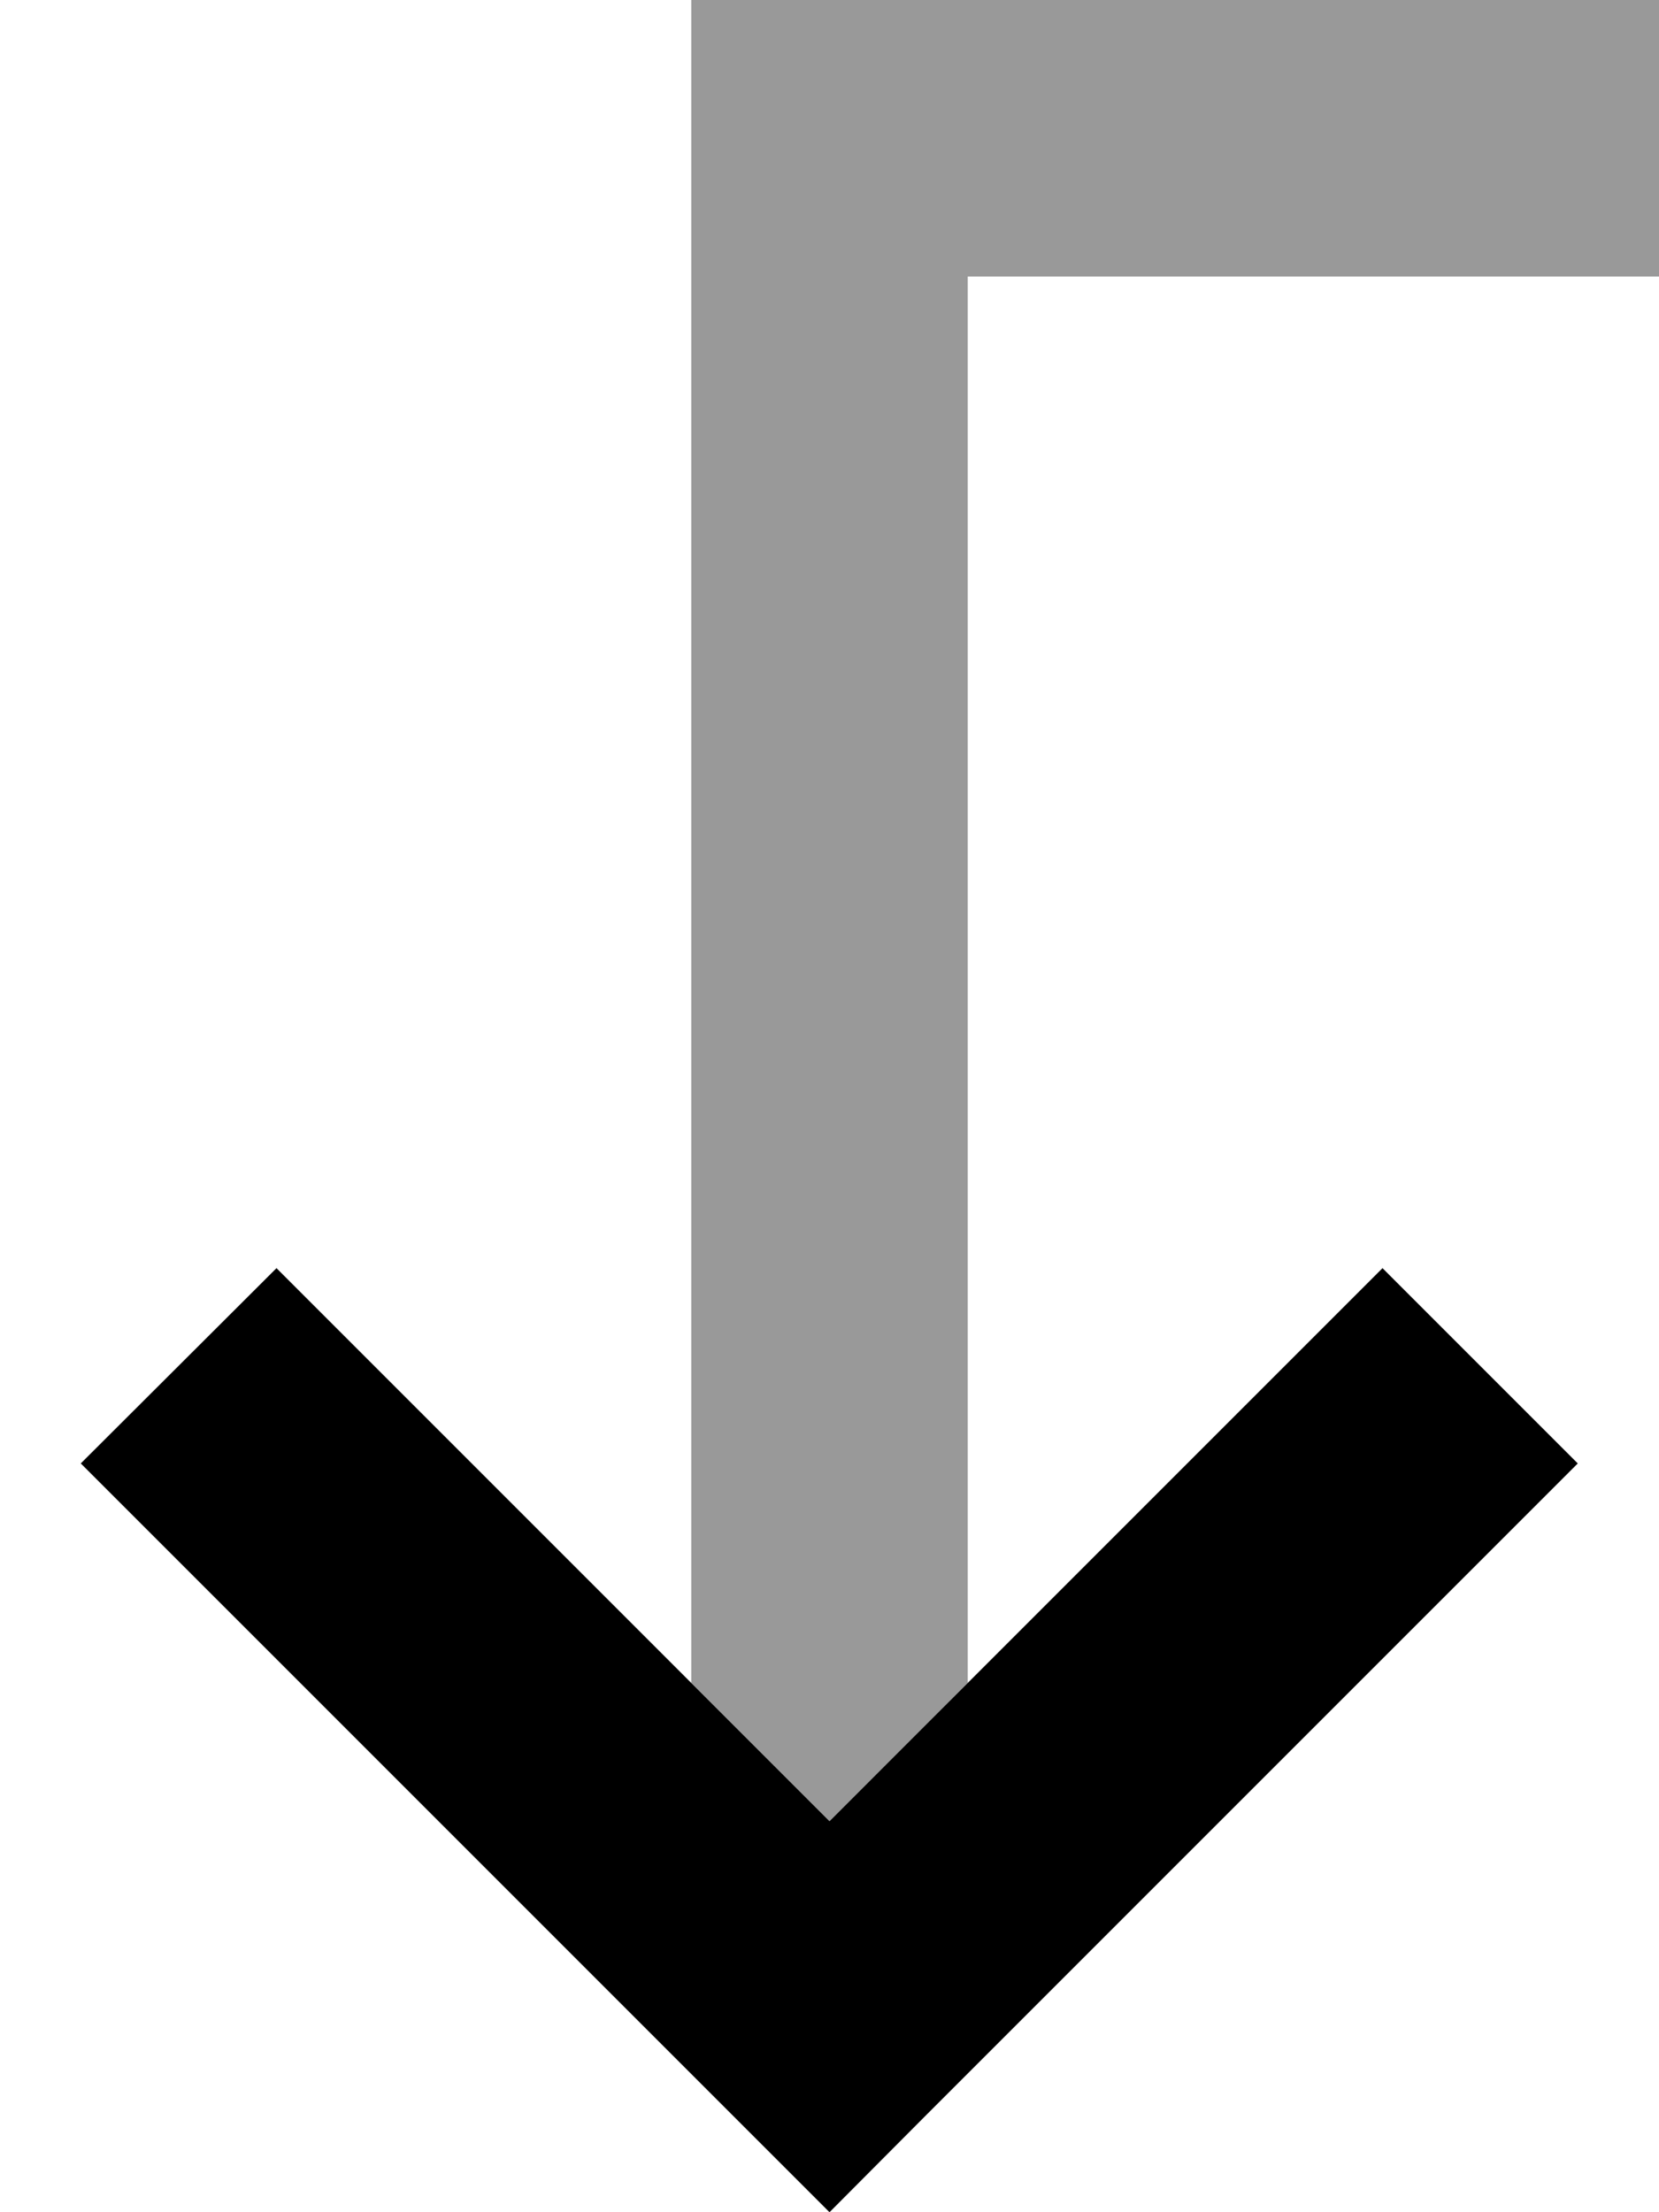 <svg xmlns="http://www.w3.org/2000/svg" viewBox="0 0 384 512"><!--! Font Awesome Pro 6.7.1 by @fontawesome - https://fontawesome.com License - https://fontawesome.com/license (Commercial License) Copyright 2024 Fonticons, Inc. --><defs><style>.fa-secondary{opacity:.4}</style></defs><path class="fa-secondary" d="M160 0l0 32 0 357.5c10.7 10.7 21.3 21.3 32 32c10.7-10.7 21.4-21.3 32-32L224 64l128 0 32 0 0-64L352 0 192 0 160 0z"/><path class="fa-primary" d="M365.2 338.7l-22.6 22.6-128 128L192 512l-22.6-22.6-128-128L18.7 338.7 64 293.5l22.6 22.6L192 421.5 297.4 316.1 320 293.5l45.3 45.3z"/></svg>